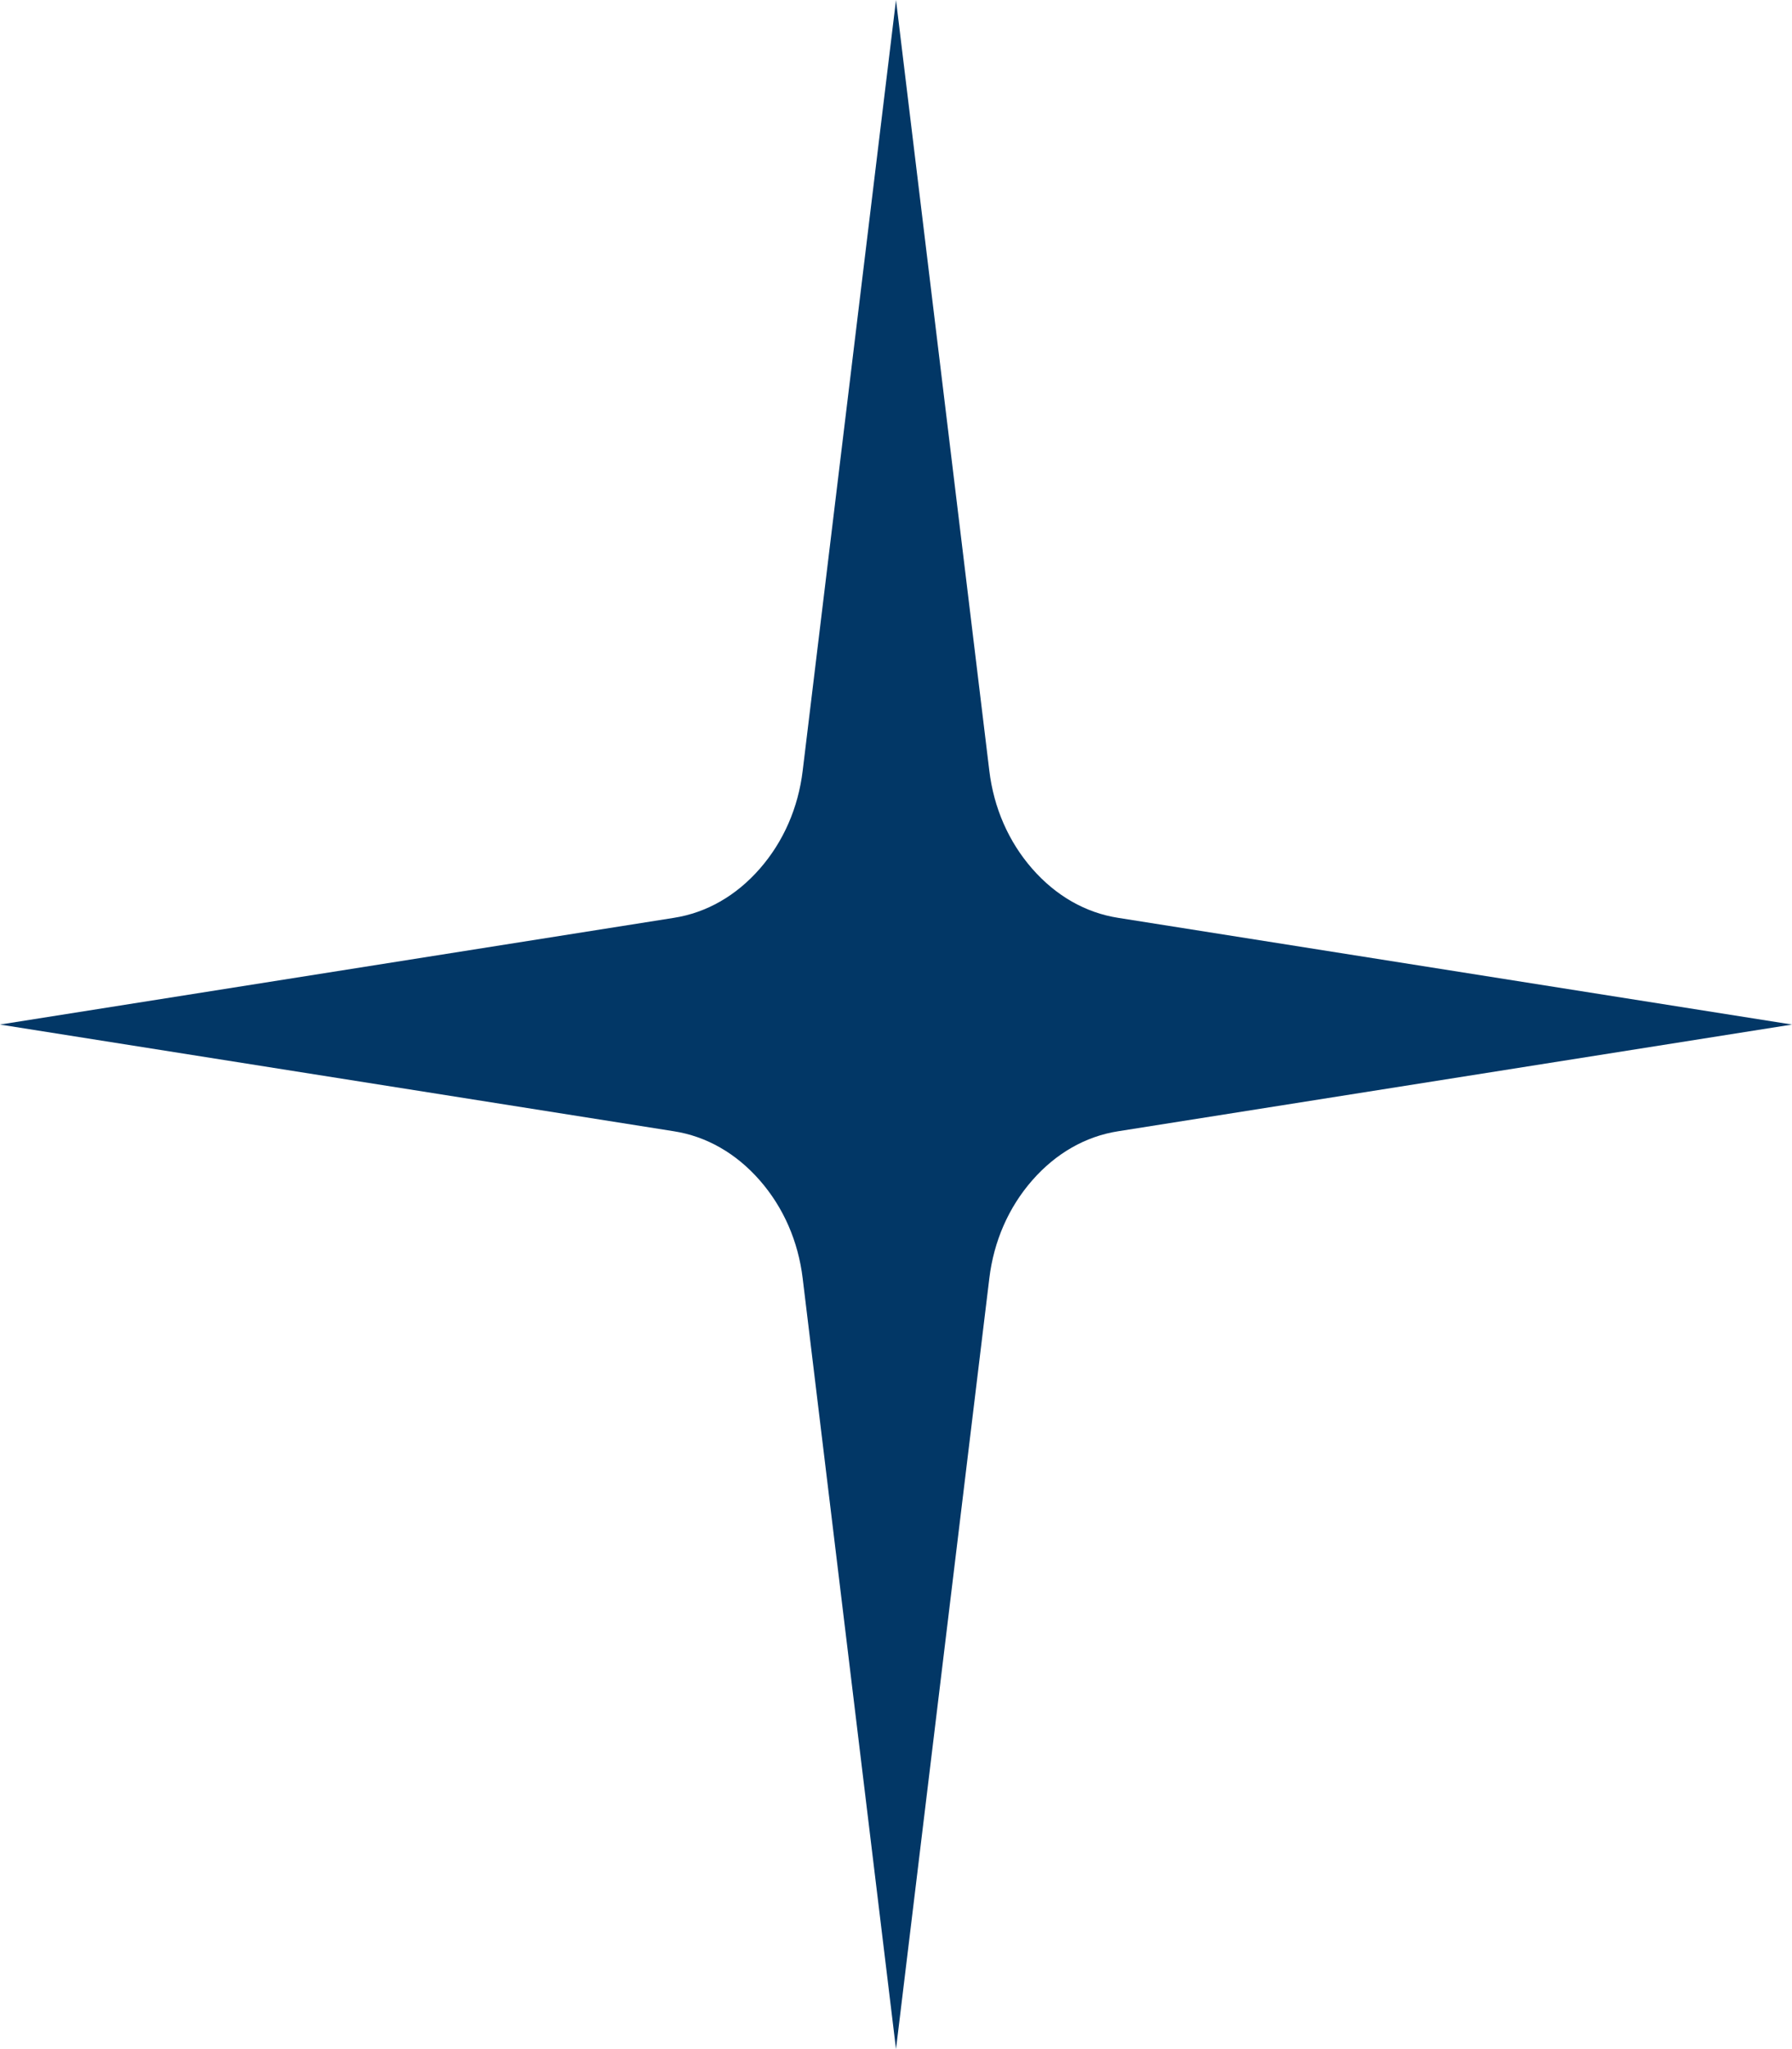 <svg width="35" height="40" viewBox="0 0 35 40" fill="none" xmlns="http://www.w3.org/2000/svg">
<path fill-rule="evenodd" clip-rule="evenodd" d="M17.5 0L19.322 15.041C19.409 15.769 19.698 16.43 20.161 16.959C20.624 17.488 21.203 17.818 21.839 17.917L35 20L21.839 22.083C21.203 22.182 20.624 22.512 20.161 23.041C19.698 23.57 19.409 24.231 19.322 24.959L17.5 40L15.678 24.959C15.591 24.231 15.302 23.57 14.839 23.041C14.376 22.512 13.797 22.182 13.161 22.083L0 20L13.161 17.917C13.797 17.818 14.376 17.488 14.839 16.959C15.302 16.43 15.591 15.769 15.678 15.041L17.5 0Z" fill="#023766"/>
</svg>
